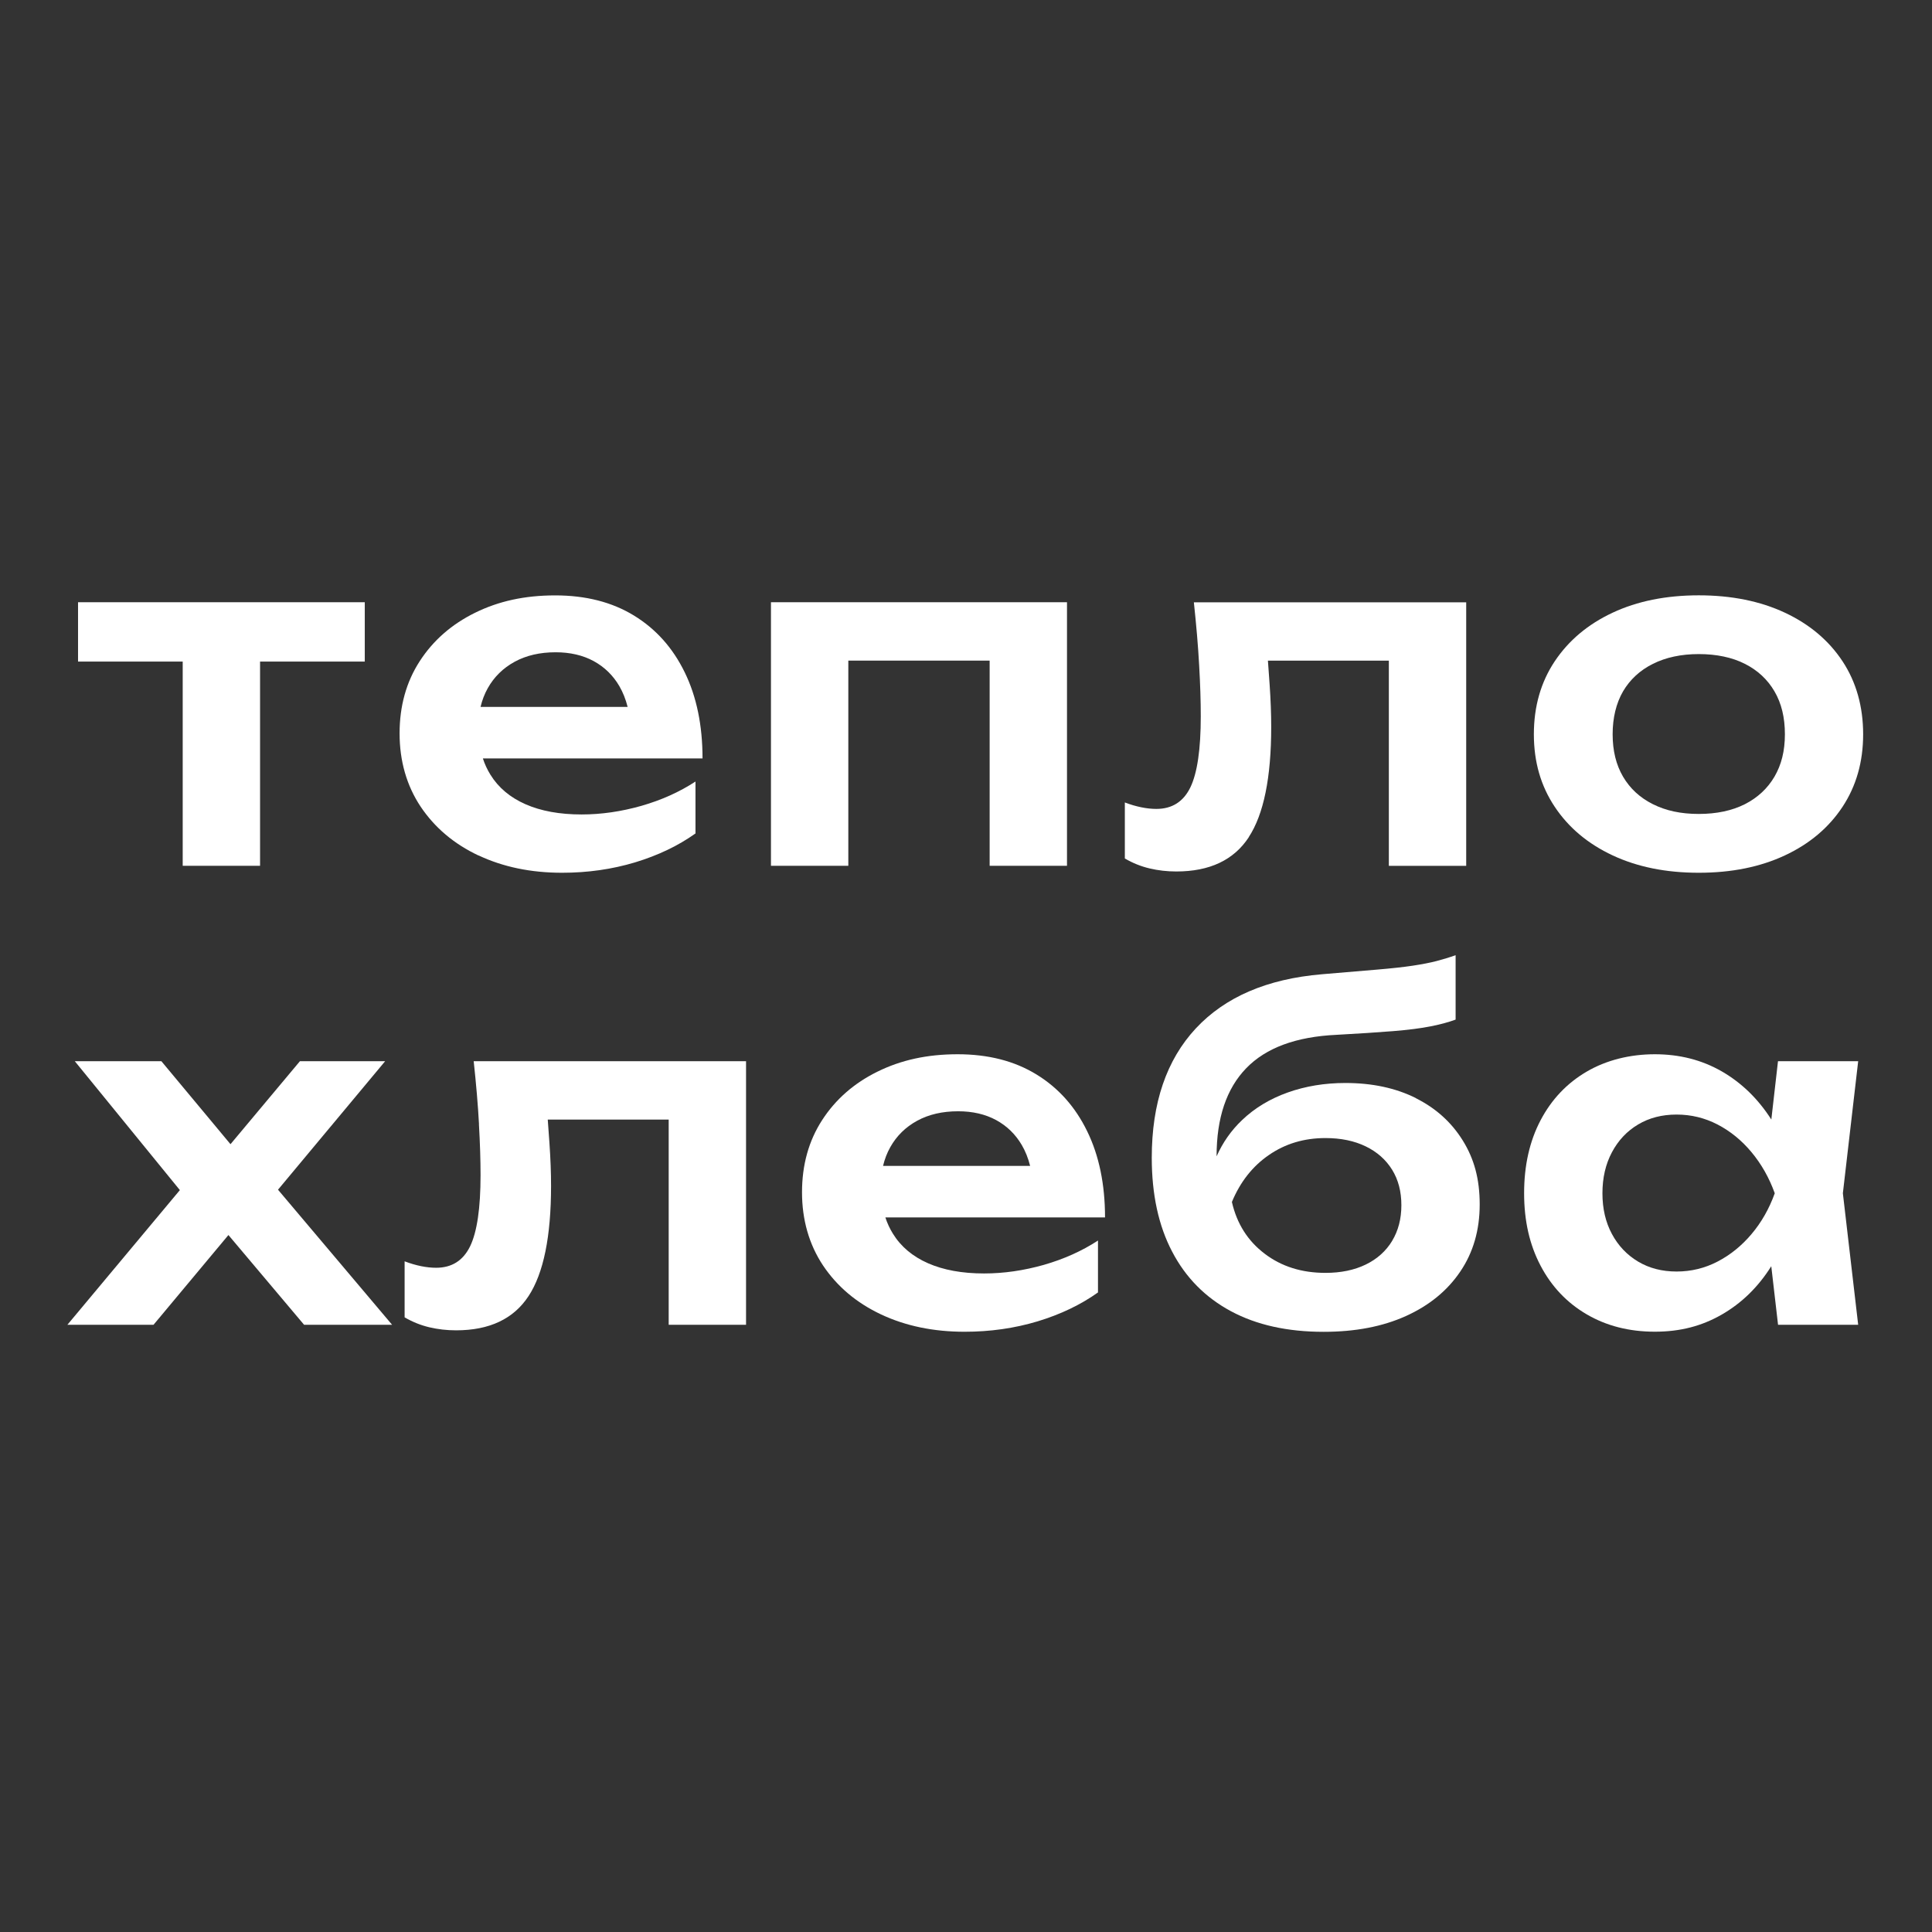 <?xml version="1.0" encoding="UTF-8"?> <svg xmlns="http://www.w3.org/2000/svg" width="172" height="172" viewBox="0 0 172 172" fill="none"><rect x="0" y="0" width="172" height="172" fill="#333333" stroke="none"/><path d="M16.266 77.079H23.152V58.898H32.475V53.615H6.948V58.898H16.266V77.079Z" fill="white"></path><path d="M42.598 76.153C44.782 77.182 47.265 77.699 50.041 77.699C52.324 77.699 54.49 77.389 56.537 76.774C58.583 76.153 60.377 75.297 61.917 74.199V69.577C60.486 70.514 58.876 71.233 57.094 71.744C55.307 72.25 53.536 72.509 51.777 72.509C49.823 72.509 48.162 72.204 46.788 71.601C45.414 70.997 44.368 70.118 43.656 68.962C43.38 68.514 43.155 68.037 42.989 67.52H62.544C62.544 64.577 62.015 62.019 60.957 59.852C59.899 57.679 58.393 55.995 56.439 54.799C54.485 53.604 52.151 53.006 49.426 53.006C46.702 53.006 44.38 53.523 42.293 54.552C40.201 55.581 38.563 57.018 37.367 58.863C36.172 60.708 35.574 62.852 35.574 65.295C35.574 67.738 36.2 69.94 37.448 71.813C38.701 73.681 40.419 75.136 42.604 76.165L42.598 76.153ZM45.817 58.915C46.846 58.352 48.064 58.07 49.467 58.07C50.76 58.07 51.887 58.334 52.847 58.852C53.806 59.375 54.571 60.116 55.134 61.076C55.456 61.628 55.703 62.249 55.876 62.933H42.782C42.925 62.329 43.138 61.777 43.425 61.266C43.989 60.26 44.788 59.478 45.817 58.915Z" fill="white"></path><path d="M75.523 58.812H88.105V77.079H94.991V53.615H68.636V77.079H75.523V58.812Z" fill="white"></path><path d="M111.172 74.527C112.505 72.492 113.172 69.221 113.172 64.715C113.172 63.588 113.126 62.318 113.028 60.898C112.982 60.231 112.931 59.536 112.879 58.817H123.645V77.085H130.531V53.621H106.286C106.504 55.656 106.665 57.524 106.757 59.231C106.855 60.938 106.901 62.45 106.901 63.766C106.901 66.709 106.591 68.819 105.976 70.095C105.355 71.371 104.349 72.015 102.946 72.015C102.533 72.015 102.084 71.969 101.607 71.871C101.124 71.773 100.636 71.63 100.141 71.44V76.429C100.854 76.843 101.59 77.136 102.349 77.314C103.107 77.493 103.895 77.585 104.723 77.585C107.694 77.585 109.844 76.567 111.178 74.532L111.172 74.527Z" fill="white"></path><path d="M143.568 76.153C145.769 77.182 148.321 77.699 151.236 77.699C154.15 77.699 156.708 77.182 158.904 76.153C161.105 75.124 162.812 73.681 164.037 71.825C165.261 69.968 165.87 67.818 165.87 65.37C165.87 62.921 165.261 60.731 164.037 58.874C162.812 57.018 161.099 55.575 158.904 54.546C156.702 53.517 154.144 53 151.236 53C148.327 53 145.764 53.517 143.568 54.546C141.366 55.575 139.653 57.018 138.412 58.874C137.176 60.731 136.555 62.898 136.555 65.37C136.555 67.841 137.176 69.968 138.412 71.825C139.648 73.681 141.366 75.124 143.568 76.153ZM144.493 61.553C145.114 60.495 145.999 59.679 147.155 59.099C148.31 58.524 149.672 58.231 151.236 58.231C152.799 58.231 154.196 58.518 155.34 59.099C156.478 59.673 157.363 60.495 157.978 61.553C158.599 62.611 158.904 63.881 158.904 65.37C158.904 66.859 158.593 68.083 157.978 69.141C157.357 70.198 156.478 71.014 155.34 71.595C154.196 72.17 152.828 72.463 151.236 72.463C149.643 72.463 148.31 72.175 147.155 71.595C145.999 71.02 145.114 70.198 144.493 69.141C143.872 68.083 143.568 66.824 143.568 65.37C143.568 63.916 143.878 62.617 144.493 61.553Z" fill="white"></path><path d="M34.286 94.478H26.699L20.52 101.864L14.369 94.478H6.661L16.013 105.951L6 117.941H13.668L20.336 109.951L27.072 117.941H34.907L24.75 105.916L34.286 94.478Z" fill="white"></path><path d="M42.638 100.082C42.736 101.789 42.782 103.301 42.782 104.617C42.782 107.56 42.471 109.67 41.856 110.946C41.235 112.222 40.23 112.865 38.827 112.865C38.413 112.865 37.965 112.82 37.488 112.722C37.005 112.624 36.516 112.48 36.022 112.291V117.28C36.735 117.694 37.471 117.987 38.229 118.165C38.988 118.343 39.775 118.435 40.603 118.435C43.575 118.435 45.725 117.418 47.058 115.383C48.392 113.348 49.059 110.078 49.059 105.571C49.059 104.445 49.013 103.174 48.915 101.755C48.869 101.088 48.817 100.392 48.765 99.674H59.531V117.941H66.418V94.478H42.172C42.391 96.512 42.552 98.38 42.644 100.088L42.638 100.082Z" fill="white"></path><path d="M96.784 100.703C95.727 98.531 94.221 96.846 92.266 95.651C90.312 94.455 87.978 93.857 85.254 93.857C82.529 93.857 80.207 94.375 78.121 95.404C76.028 96.433 74.39 97.87 73.195 99.715C71.999 101.56 71.401 103.704 71.401 106.147C71.401 108.59 72.028 110.791 73.275 112.665C74.528 114.533 76.247 115.987 78.431 117.016C80.615 118.045 83.098 118.562 85.875 118.562C88.157 118.562 90.324 118.252 92.37 117.637C94.416 117.016 96.21 116.16 97.75 115.062V110.441C96.319 111.377 94.709 112.096 92.927 112.608C91.14 113.113 89.37 113.372 87.611 113.372C85.656 113.372 83.995 113.067 82.621 112.464C81.248 111.86 80.201 110.981 79.489 109.825C79.213 109.377 78.989 108.9 78.822 108.383H98.377C98.377 105.44 97.848 102.882 96.79 100.715L96.784 100.703ZM81.65 99.778C82.679 99.215 83.897 98.933 85.3 98.933C86.593 98.933 87.72 99.197 88.68 99.715C89.64 100.238 90.404 100.979 90.967 101.939C91.289 102.491 91.537 103.112 91.709 103.796H78.615C78.759 103.192 78.971 102.64 79.259 102.129C79.822 101.123 80.621 100.341 81.65 99.778Z" fill="white"></path><path d="M126.042 97.755C124.254 96.864 122.168 96.415 119.777 96.415C117.937 96.415 116.224 96.697 114.644 97.26C113.063 97.824 111.706 98.64 110.58 99.715C109.608 100.64 108.855 101.715 108.309 102.945V102.934C108.309 99.525 109.189 96.915 110.948 95.099C112.707 93.283 115.385 92.294 118.989 92.127C120.967 92.018 122.639 91.909 124.001 91.8C125.364 91.691 126.49 91.547 127.381 91.369C128.272 91.19 129.008 90.989 129.589 90.771V85.04C129.037 85.236 128.473 85.402 127.899 85.557C127.324 85.707 126.611 85.845 125.778 85.971C124.938 86.098 123.875 86.213 122.582 86.322C121.288 86.431 119.656 86.569 117.673 86.736C112.804 87.15 109.068 88.759 106.458 91.558C103.849 94.363 102.538 98.197 102.538 103.066C102.538 106.336 103.142 109.13 104.355 111.435C105.562 113.746 107.309 115.51 109.591 116.735C111.873 117.959 114.621 118.568 117.84 118.568C120.645 118.568 123.082 118.103 125.157 117.166C127.232 116.229 128.847 114.913 130.002 113.205C131.158 111.504 131.733 109.509 131.733 107.227C131.733 104.945 131.233 103.158 130.227 101.537C129.221 99.916 127.83 98.657 126.042 97.766V97.755ZM123.938 110.475C123.386 111.383 122.605 112.085 121.587 112.579C120.57 113.073 119.374 113.32 118.001 113.32C115.885 113.32 114.075 112.751 112.58 111.607C111.08 110.469 110.114 108.935 109.672 107.009C110.413 105.221 111.511 103.825 112.971 102.824C114.425 101.819 116.104 101.318 118.001 101.318C119.374 101.318 120.57 101.566 121.587 102.06C122.605 102.554 123.386 103.25 123.938 104.141C124.49 105.037 124.76 106.084 124.76 107.296C124.76 108.509 124.484 109.567 123.938 110.469V110.475Z" fill="white"></path><path d="M158.289 94.478L157.696 99.669C156.518 97.824 155.047 96.398 153.282 95.381C151.512 94.363 149.523 93.857 147.321 93.857C145.12 93.857 143.016 94.375 141.257 95.404C139.498 96.433 138.13 97.875 137.153 99.732C136.176 101.589 135.687 103.756 135.687 106.227C135.687 108.699 136.176 110.826 137.153 112.682C138.13 114.539 139.498 115.982 141.257 117.01C143.016 118.039 145.039 118.557 147.321 118.557C149.603 118.557 151.506 118.051 153.282 117.033C155.052 116.016 156.524 114.585 157.691 112.728L158.294 117.942H165.428L164.065 106.233L165.428 94.478H158.294H158.289ZM152.908 112.314C151.77 112.906 150.552 113.2 149.258 113.2C147.965 113.2 146.827 112.906 145.833 112.314C144.844 111.722 144.068 110.906 143.505 109.86C142.941 108.814 142.66 107.607 142.66 106.233C142.66 104.859 142.941 103.641 143.505 102.583C144.068 101.525 144.844 100.698 145.833 100.111C146.821 99.519 147.965 99.226 149.258 99.226C150.552 99.226 151.764 99.519 152.908 100.111C154.046 100.703 155.058 101.525 155.938 102.583C156.817 103.641 157.507 104.859 158.001 106.233C157.507 107.607 156.817 108.82 155.938 109.86C155.058 110.906 154.046 111.722 152.908 112.314Z" fill="white"></path></svg> 